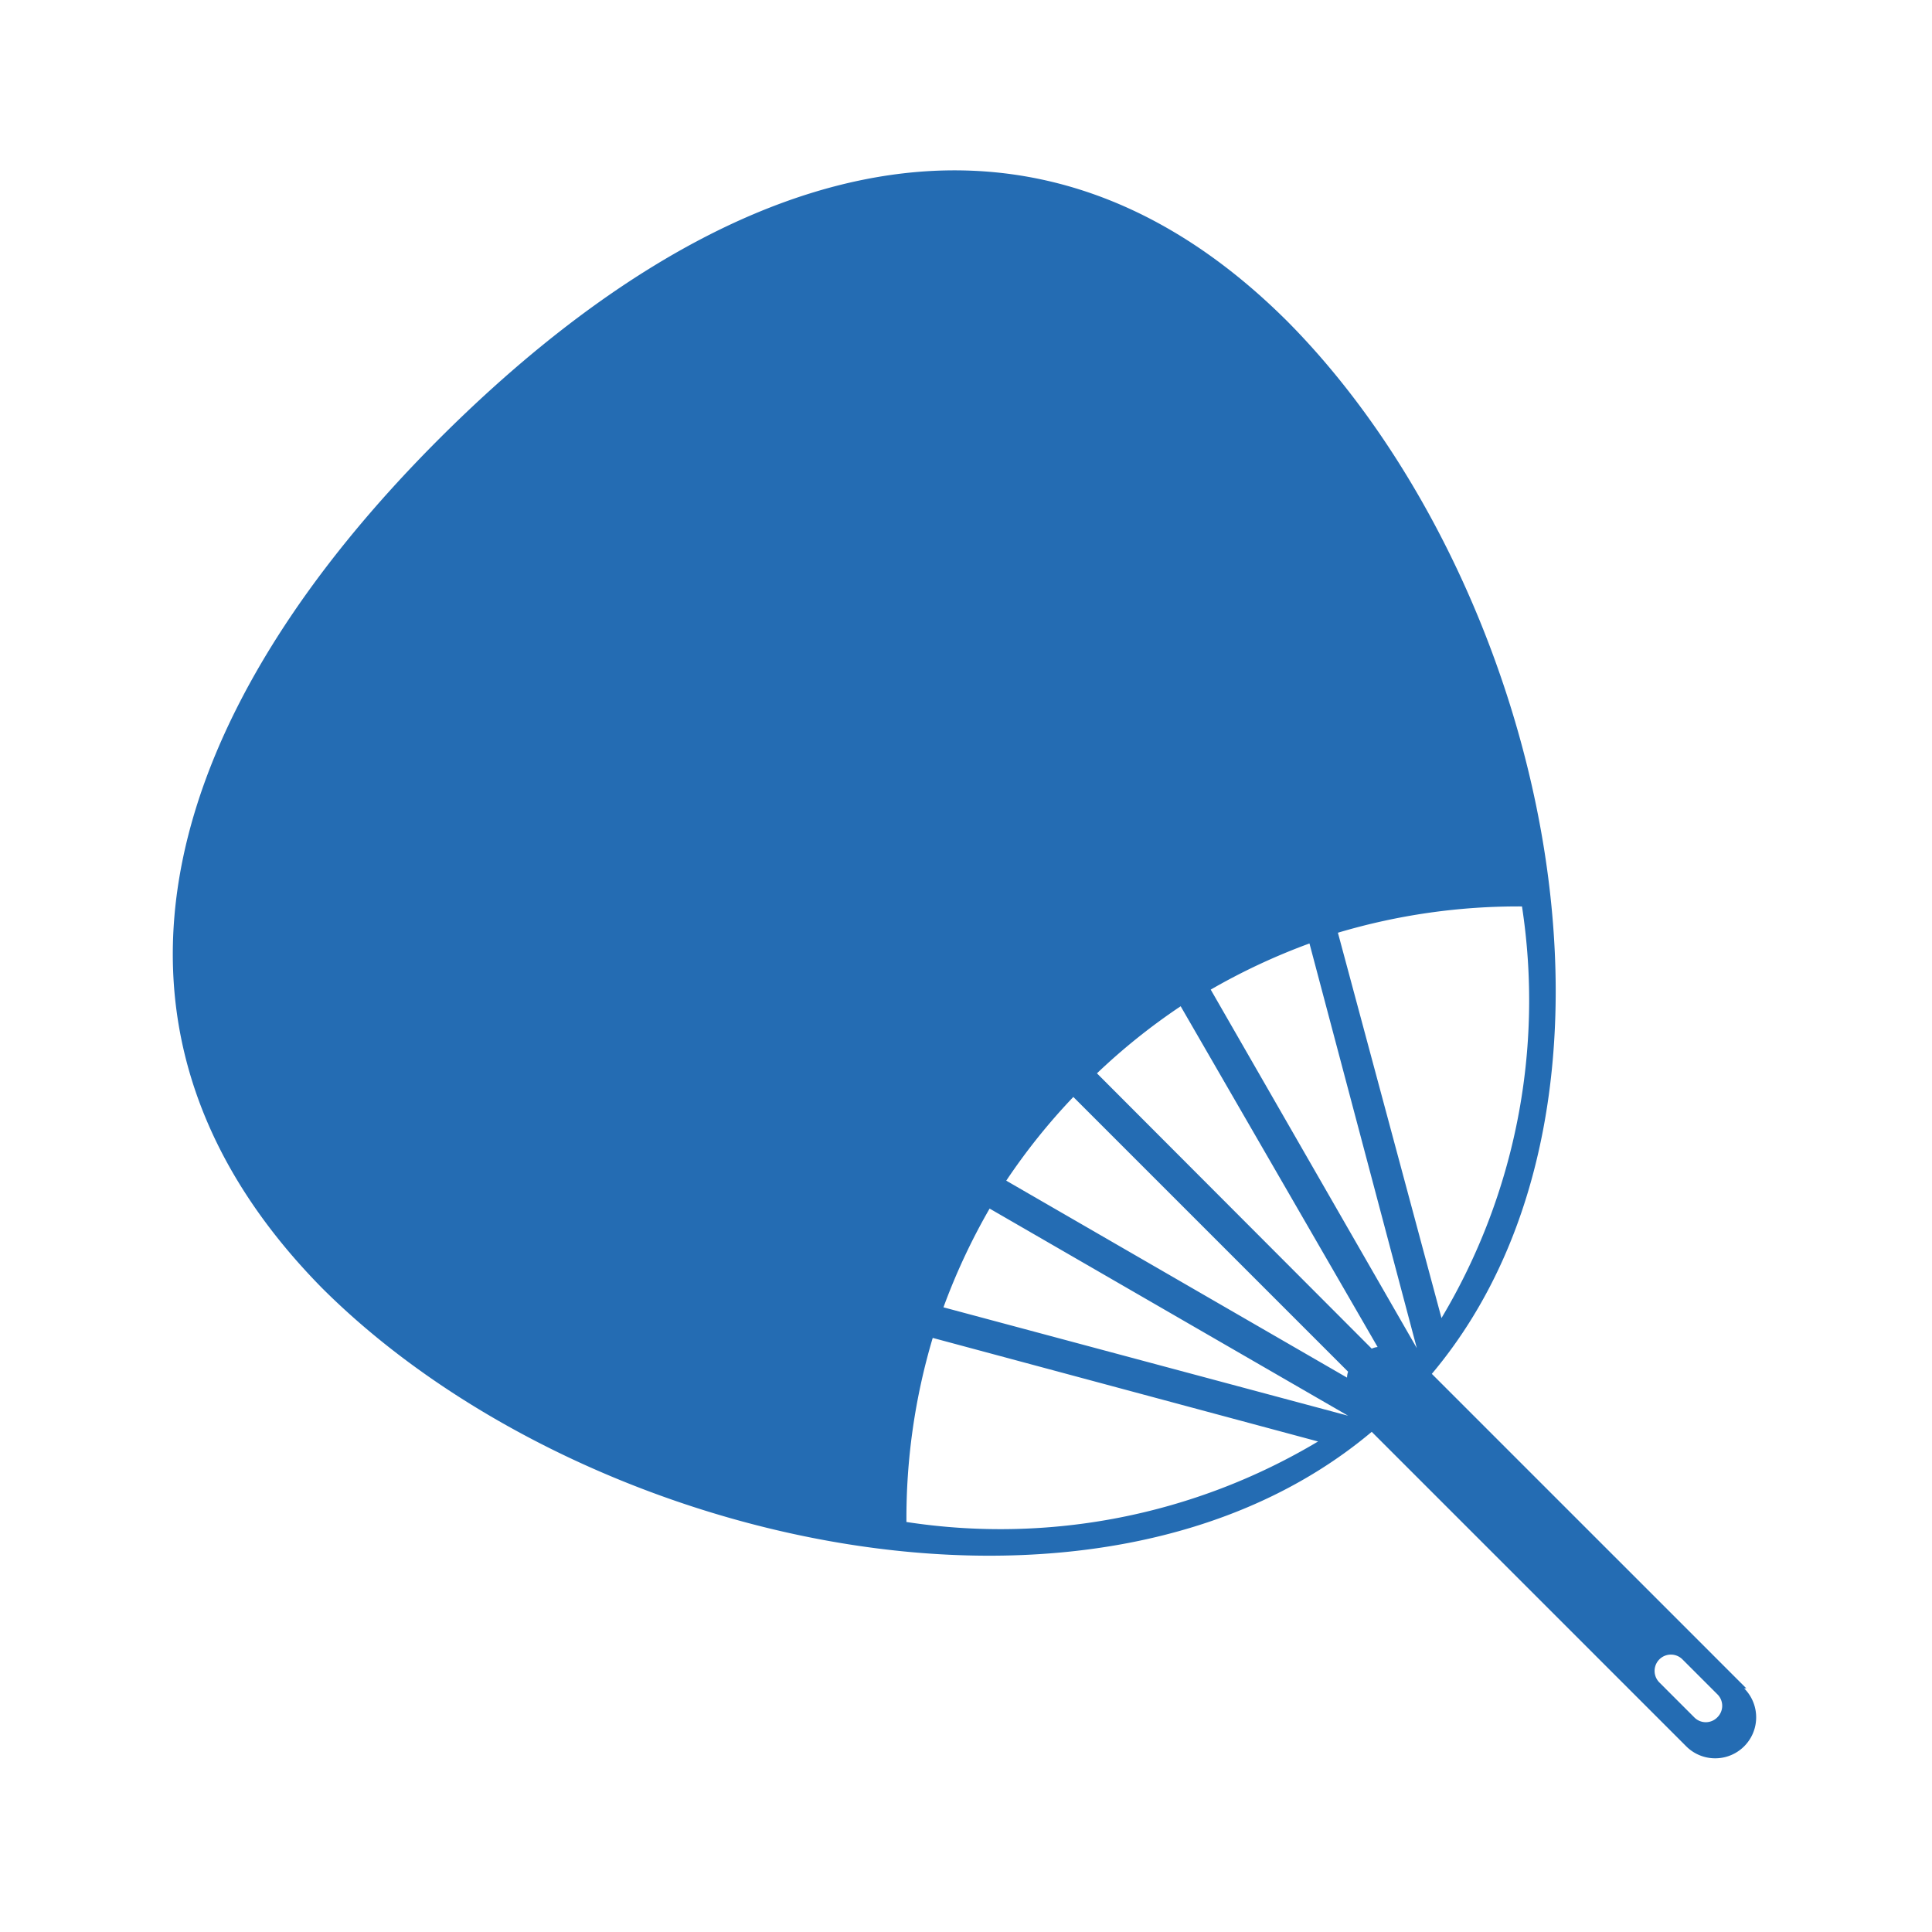 <svg id="レイヤー_1" data-name="レイヤー 1" xmlns="http://www.w3.org/2000/svg" viewBox="0 0 36 36" width="36" height="36"><path d="M32.54,31.46,26.68,25.6h0C31,20.46,28.77,10.82,24,6c-5-5-10.84-2.79-15.8,2.16S1.08,19,6,24c4.78,4.77,14.42,7,19.56,2.68h0l5.86,5.86a.76.76,0,0,0,1.08-1.08ZM28.36,16.89a11.54,11.54,0,0,1-1.5,7.67l-1.93-7.18A11.76,11.76,0,0,1,28.36,16.89ZM16.89,28.36a11.76,11.76,0,0,1,.49-3.43l7.18,1.93A11.54,11.54,0,0,1,16.89,28.36Zm.69-4a11.82,11.82,0,0,1,.86-1.84l6.68,3.86Zm7.52,1.31L18.75,22A11.63,11.63,0,0,1,20,20.44l5.12,5.12A.35.35,0,0,0,25.1,25.67Zm.46-.54L20.44,20A11.63,11.63,0,0,1,22,18.75l3.67,6.35A.35.35,0,0,0,25.56,25.13Zm-3-6.69a11.82,11.82,0,0,1,1.84-.86l2,7.54ZM32,32a.3.3,0,0,1-.43,0l-.65-.65a.3.3,0,0,1,.43-.43l.65.65A.3.3,0,0,1,32,32Z" style="fill:#246cb3"/></svg>